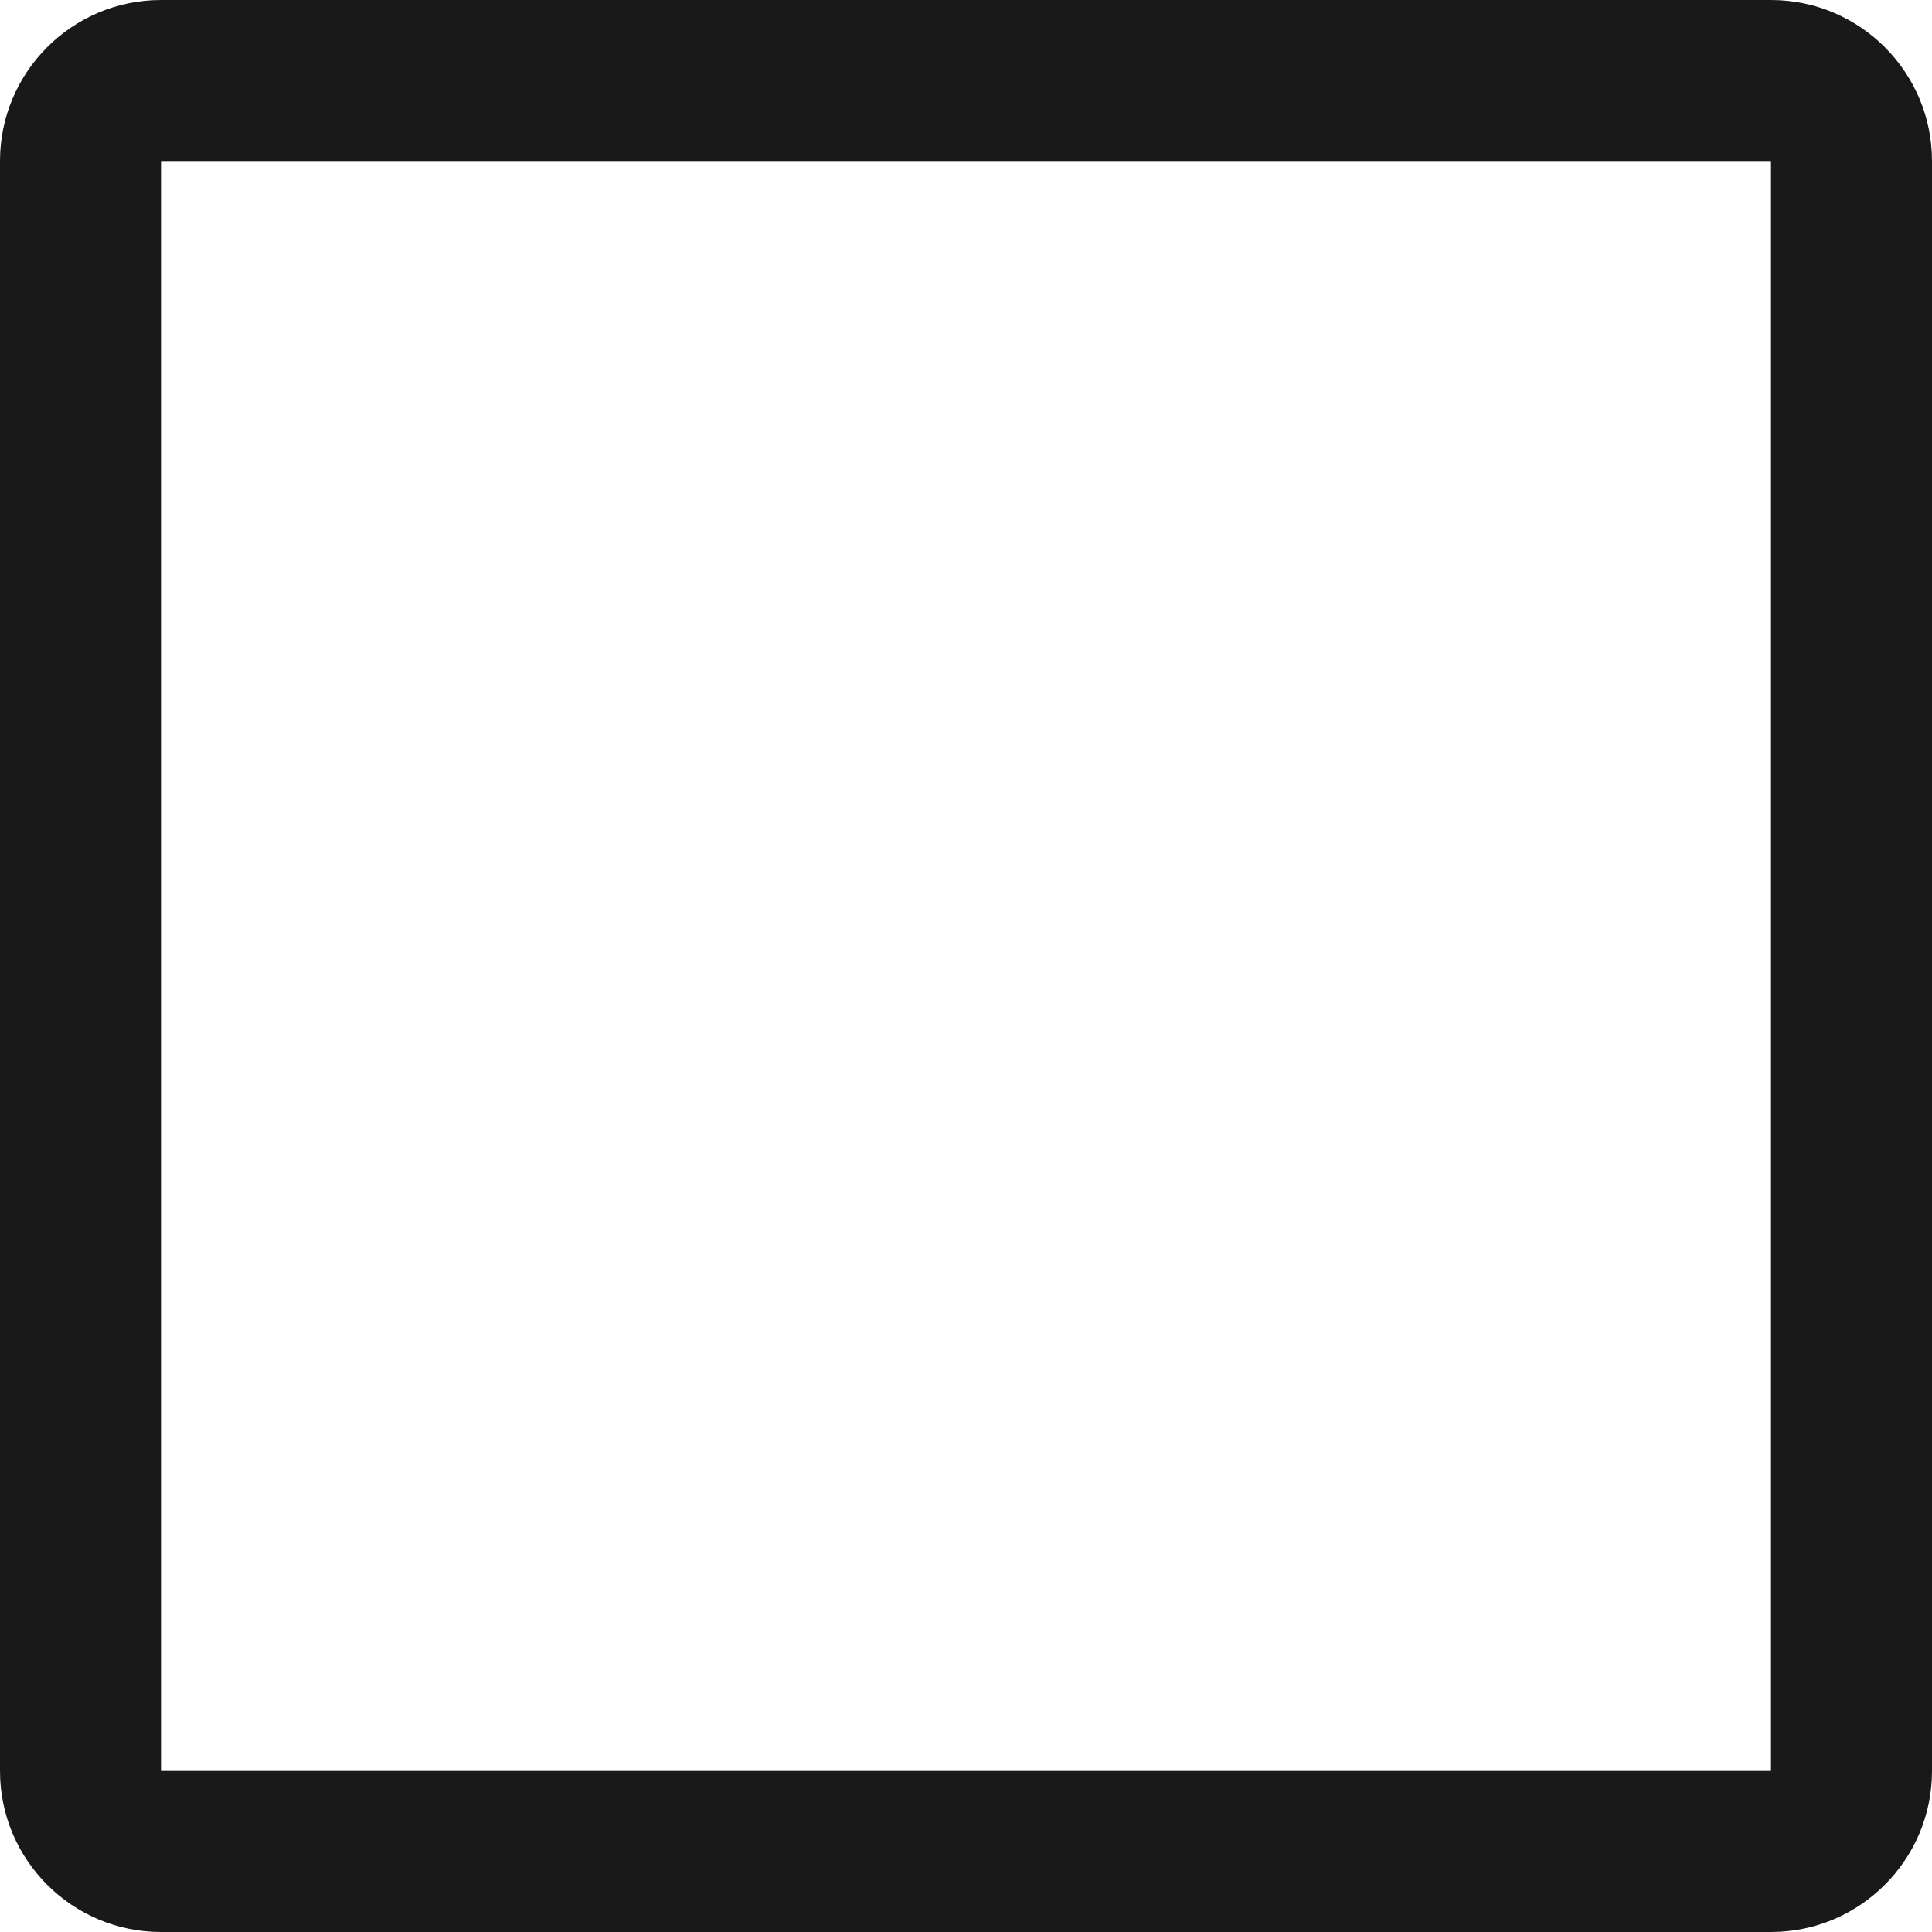 <?xml version="1.0" encoding="UTF-8"?>
<svg width="12px" height="12px" viewBox="0 0 12 12" version="1.1" xmlns="http://www.w3.org/2000/svg" xmlns:xlink="http://www.w3.org/1999/xlink">
    <!-- Generator: Sketch 60.1 (88133) - https://sketch.com -->
    <title>rectangle</title>
    <desc>Created with Sketch.</desc>
    <g id="--" stroke="none" stroke-width="1" fill="none" fill-rule="evenodd">
        <g id="Icons" transform="translate(-514, -293)">
            <g id="1.Base基础/3.Icon图标/操作/rectangle" transform="translate(512, 291)">
                <path d="M0,0 L16,0 L16,16 L0,16 L0,0 Z" id="rectangle-(Background)"></path>
                <path d="M3,14 C2.448,14 2,13.552 2,13 L2,3 C2,2.448 2.448,2 3,2 L13,2 C13.552,2 14,2.448 14,3 L14,13 C14,13.552 13.552,14 13,14 L3,14 Z M3,13 L3,3 L13,3 L13,13 L3,13 Z" id="rectangle" fill-opacity="0.9" fill="currentColor" fill-rule="evenodd"></path>
            </g>
        </g>
    </g>
</svg>